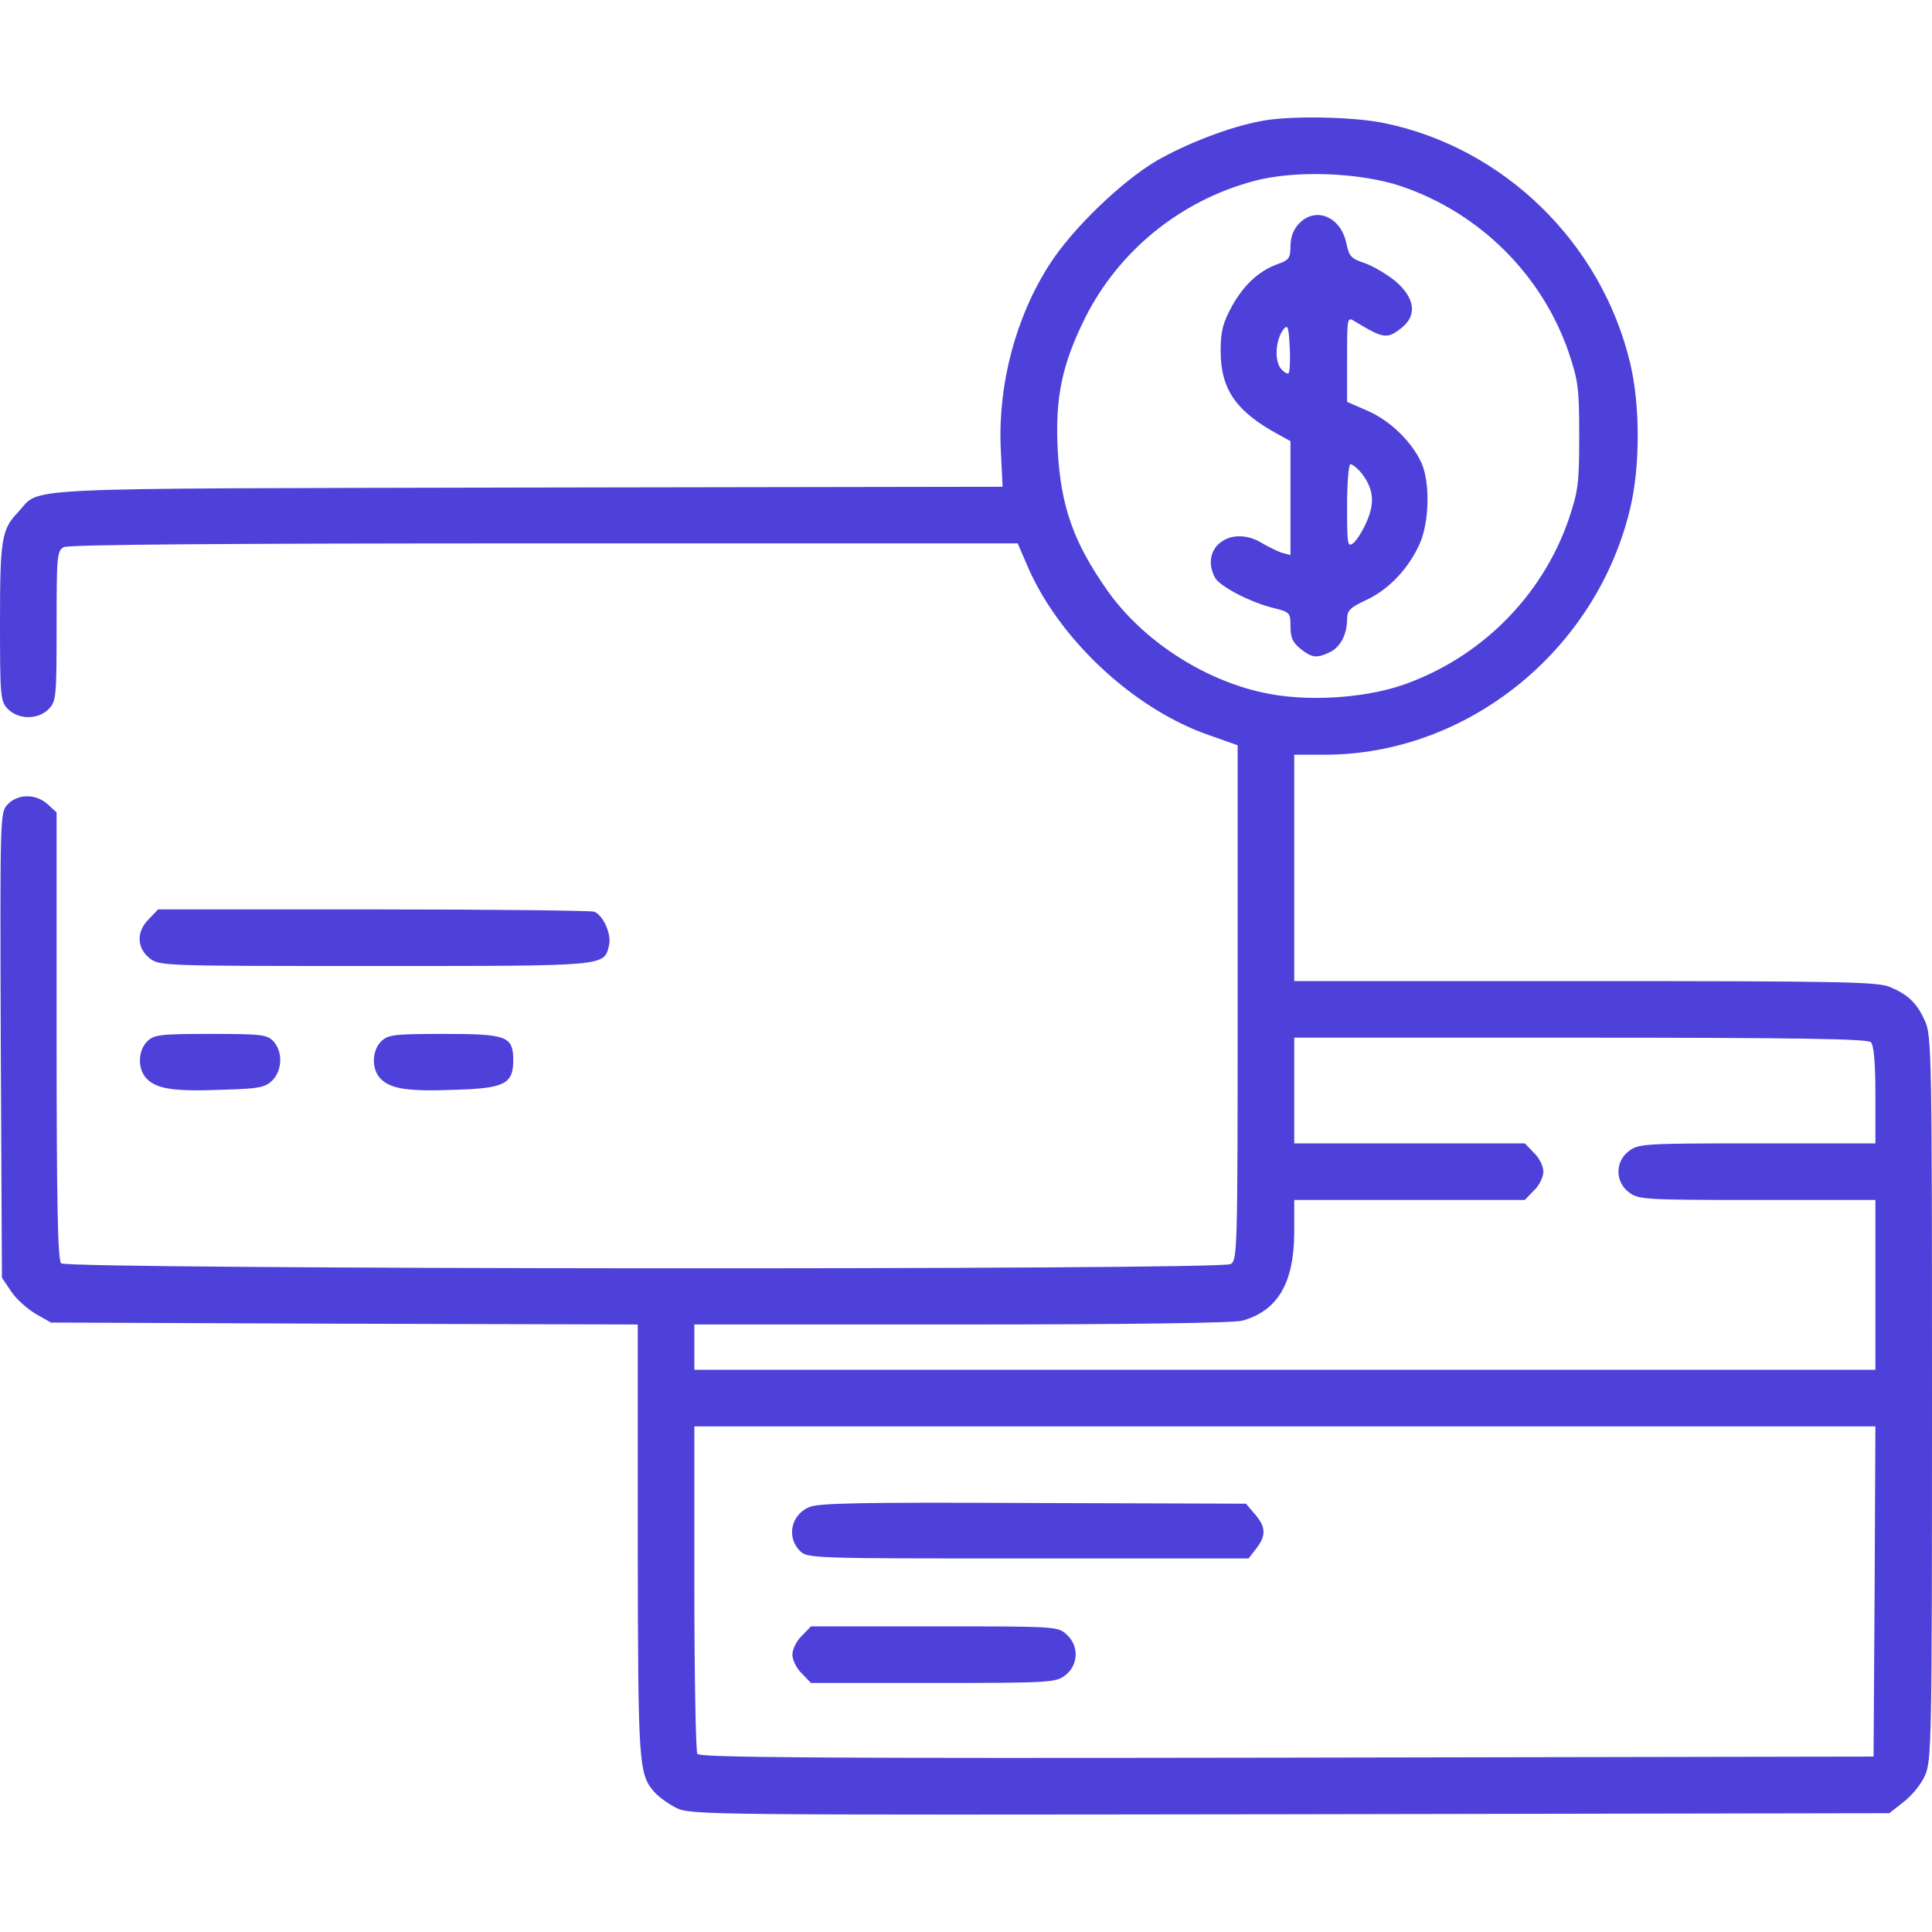 <svg width="20" height="20" viewBox="0 0 20 20" fill="none" xmlns="http://www.w3.org/2000/svg">
<g clip-path="url(#clip0_1631_2507)">
<g clip-path="url(#clip1_1631_2507)">
<path d="M13.051 1.254C12.719 1.316 12.281 1.488 11.973 1.664C11.609 1.879 11.102 2.367 10.867 2.734C10.516 3.277 10.332 3.973 10.359 4.633L10.379 5.039L5.453 5.047C0.02 5.059 0.434 5.039 0.188 5.301C0.016 5.481 0 5.578 0 6.441C0 7.203 0.004 7.258 0.078 7.336C0.188 7.453 0.398 7.453 0.508 7.336C0.582 7.258 0.586 7.203 0.586 6.477C0.586 5.754 0.59 5.703 0.66 5.664C0.711 5.637 2.332 5.625 5.637 5.625H10.535L10.621 5.824C10.941 6.602 11.738 7.348 12.535 7.617L12.812 7.715V10.379C12.812 12.973 12.809 13.047 12.738 13.086C12.621 13.149 0.695 13.141 0.633 13.078C0.598 13.043 0.586 12.465 0.586 10.723V8.41L0.496 8.328C0.375 8.215 0.184 8.215 0.078 8.328C0 8.414 0 8.438 0.008 10.82L0.02 13.227L0.117 13.371C0.168 13.449 0.285 13.551 0.371 13.602L0.527 13.691L3.562 13.703L6.602 13.711V15.949C6.605 18.305 6.609 18.371 6.785 18.563C6.824 18.605 6.922 18.676 7 18.715C7.145 18.789 7.32 18.789 13.352 18.781L19.559 18.77L19.703 18.656C19.785 18.594 19.887 18.473 19.926 18.383C19.996 18.23 20 18.051 20 14.473C20 10.918 19.996 10.715 19.926 10.566C19.84 10.379 19.754 10.297 19.559 10.215C19.434 10.164 19.027 10.156 16.406 10.156H13.398V8.984V7.813H13.711C15.188 7.813 16.523 6.738 16.875 5.266C16.98 4.828 16.98 4.195 16.875 3.758C16.578 2.512 15.566 1.527 14.328 1.274C14.004 1.207 13.34 1.195 13.051 1.254ZM14.512 1.93C15.32 2.207 15.961 2.844 16.238 3.645C16.336 3.938 16.348 4.012 16.348 4.512C16.348 5.012 16.336 5.086 16.238 5.379C15.961 6.18 15.32 6.816 14.512 7.094C14.094 7.234 13.5 7.266 13.066 7.168C12.445 7.031 11.828 6.625 11.469 6.121C11.113 5.617 10.98 5.242 10.949 4.649C10.922 4.109 10.996 3.766 11.238 3.281C11.586 2.594 12.219 2.078 12.977 1.875C13.402 1.758 14.086 1.785 14.512 1.93ZM19.367 10.789C19.398 10.82 19.414 11 19.414 11.336V11.836H18.188C17.008 11.836 16.961 11.84 16.859 11.918C16.719 12.027 16.719 12.23 16.859 12.34C16.961 12.418 17.008 12.422 18.188 12.422H19.414V13.301V14.18H13.301H7.188V13.945V13.711H9.953C11.73 13.711 12.766 13.695 12.859 13.672C13.227 13.57 13.395 13.281 13.398 12.762V12.422H14.59H15.785L15.879 12.324C15.934 12.274 15.977 12.184 15.977 12.129C15.977 12.074 15.934 11.984 15.879 11.934L15.785 11.836H14.59H13.398V11.289V10.742H16.359C18.609 10.742 19.332 10.754 19.367 10.789ZM19.406 16.473L19.395 18.184L13.324 18.195C8.492 18.203 7.246 18.195 7.219 18.156C7.203 18.129 7.188 17.355 7.188 16.434V14.766H13.301H19.414L19.406 16.473Z" fill="#4E41D9"/>
<path d="M13.445 2.317C13.39 2.375 13.359 2.457 13.359 2.547C13.359 2.668 13.344 2.692 13.234 2.731C13.035 2.801 12.879 2.945 12.754 3.168C12.66 3.34 12.636 3.426 12.636 3.633C12.636 4.031 12.797 4.262 13.238 4.5L13.359 4.567V5.156V5.746L13.273 5.723C13.222 5.707 13.129 5.66 13.062 5.621C12.742 5.426 12.414 5.672 12.578 5.981C12.629 6.07 12.933 6.231 13.179 6.293C13.355 6.336 13.359 6.344 13.359 6.485C13.359 6.602 13.383 6.652 13.461 6.715C13.578 6.809 13.629 6.817 13.761 6.754C13.875 6.703 13.945 6.567 13.945 6.41C13.945 6.32 13.976 6.289 14.144 6.211C14.379 6.102 14.582 5.883 14.695 5.633C14.797 5.406 14.804 5.004 14.719 4.801C14.621 4.578 14.394 4.356 14.16 4.254L13.945 4.16V3.719C13.945 3.281 13.945 3.277 14.027 3.328C14.324 3.508 14.359 3.512 14.508 3.395C14.672 3.266 14.648 3.086 14.449 2.914C14.359 2.84 14.215 2.754 14.125 2.723C13.984 2.676 13.965 2.652 13.937 2.516C13.879 2.242 13.617 2.133 13.445 2.317ZM13.34 3.863C13.324 3.875 13.289 3.852 13.254 3.809C13.191 3.719 13.207 3.508 13.289 3.406C13.332 3.356 13.34 3.383 13.351 3.594C13.359 3.727 13.351 3.848 13.34 3.863ZM14.097 4.902C14.219 5.059 14.234 5.207 14.148 5.399C14.109 5.492 14.047 5.59 14.011 5.621C13.949 5.668 13.945 5.641 13.945 5.238C13.945 5 13.961 4.805 13.98 4.805C14 4.805 14.054 4.848 14.097 4.902Z" fill="#4E41D9"/>
<path d="M8.375 15.602C8.187 15.684 8.14 15.914 8.281 16.055C8.359 16.133 8.41 16.133 10.64 16.133H12.925L13.004 16.031C13.109 15.895 13.105 15.809 12.992 15.676L12.898 15.566L10.695 15.559C8.91 15.551 8.472 15.559 8.375 15.602Z" fill="#4E41D9"/>
<path d="M8.301 16.934C8.246 16.984 8.203 17.074 8.203 17.129C8.203 17.184 8.246 17.273 8.301 17.324L8.395 17.422H9.66C10.883 17.422 10.93 17.418 11.031 17.34C11.164 17.234 11.172 17.039 11.043 16.922C10.953 16.836 10.934 16.836 9.672 16.836H8.395L8.301 16.934Z" fill="#4E41D9"/>
<path d="M1.543 9.512C1.41 9.641 1.414 9.812 1.547 9.918C1.648 10 1.684 10 3.883 10C6.309 10 6.25 10.004 6.305 9.785C6.332 9.672 6.246 9.477 6.152 9.438C6.117 9.426 5.086 9.414 3.863 9.414H1.637L1.543 9.512Z" fill="#4E41D9"/>
<path d="M1.523 10.781C1.426 10.879 1.422 11.07 1.52 11.168C1.625 11.274 1.805 11.301 2.305 11.281C2.684 11.27 2.742 11.258 2.82 11.184C2.922 11.078 2.93 10.891 2.832 10.781C2.766 10.711 2.715 10.703 2.18 10.703C1.652 10.703 1.594 10.711 1.523 10.781Z" fill="#4E41D9"/>
<path d="M3.945 10.781C3.848 10.879 3.844 11.07 3.941 11.168C4.047 11.274 4.227 11.301 4.723 11.281C5.223 11.266 5.313 11.219 5.313 10.977C5.313 10.727 5.25 10.703 4.598 10.703C4.074 10.703 4.016 10.711 3.945 10.781Z" fill="#4E41D9"/>
</g>
</g>
<defs>
<clipPath id="clip0_1631_2507">
<rect width="20" height="20" fill="white"/>
</clipPath>
<clipPath id="clip1_1631_2507">
<rect width="20" height="20" fill="white"/>
</clipPath>
</defs>
</svg>
